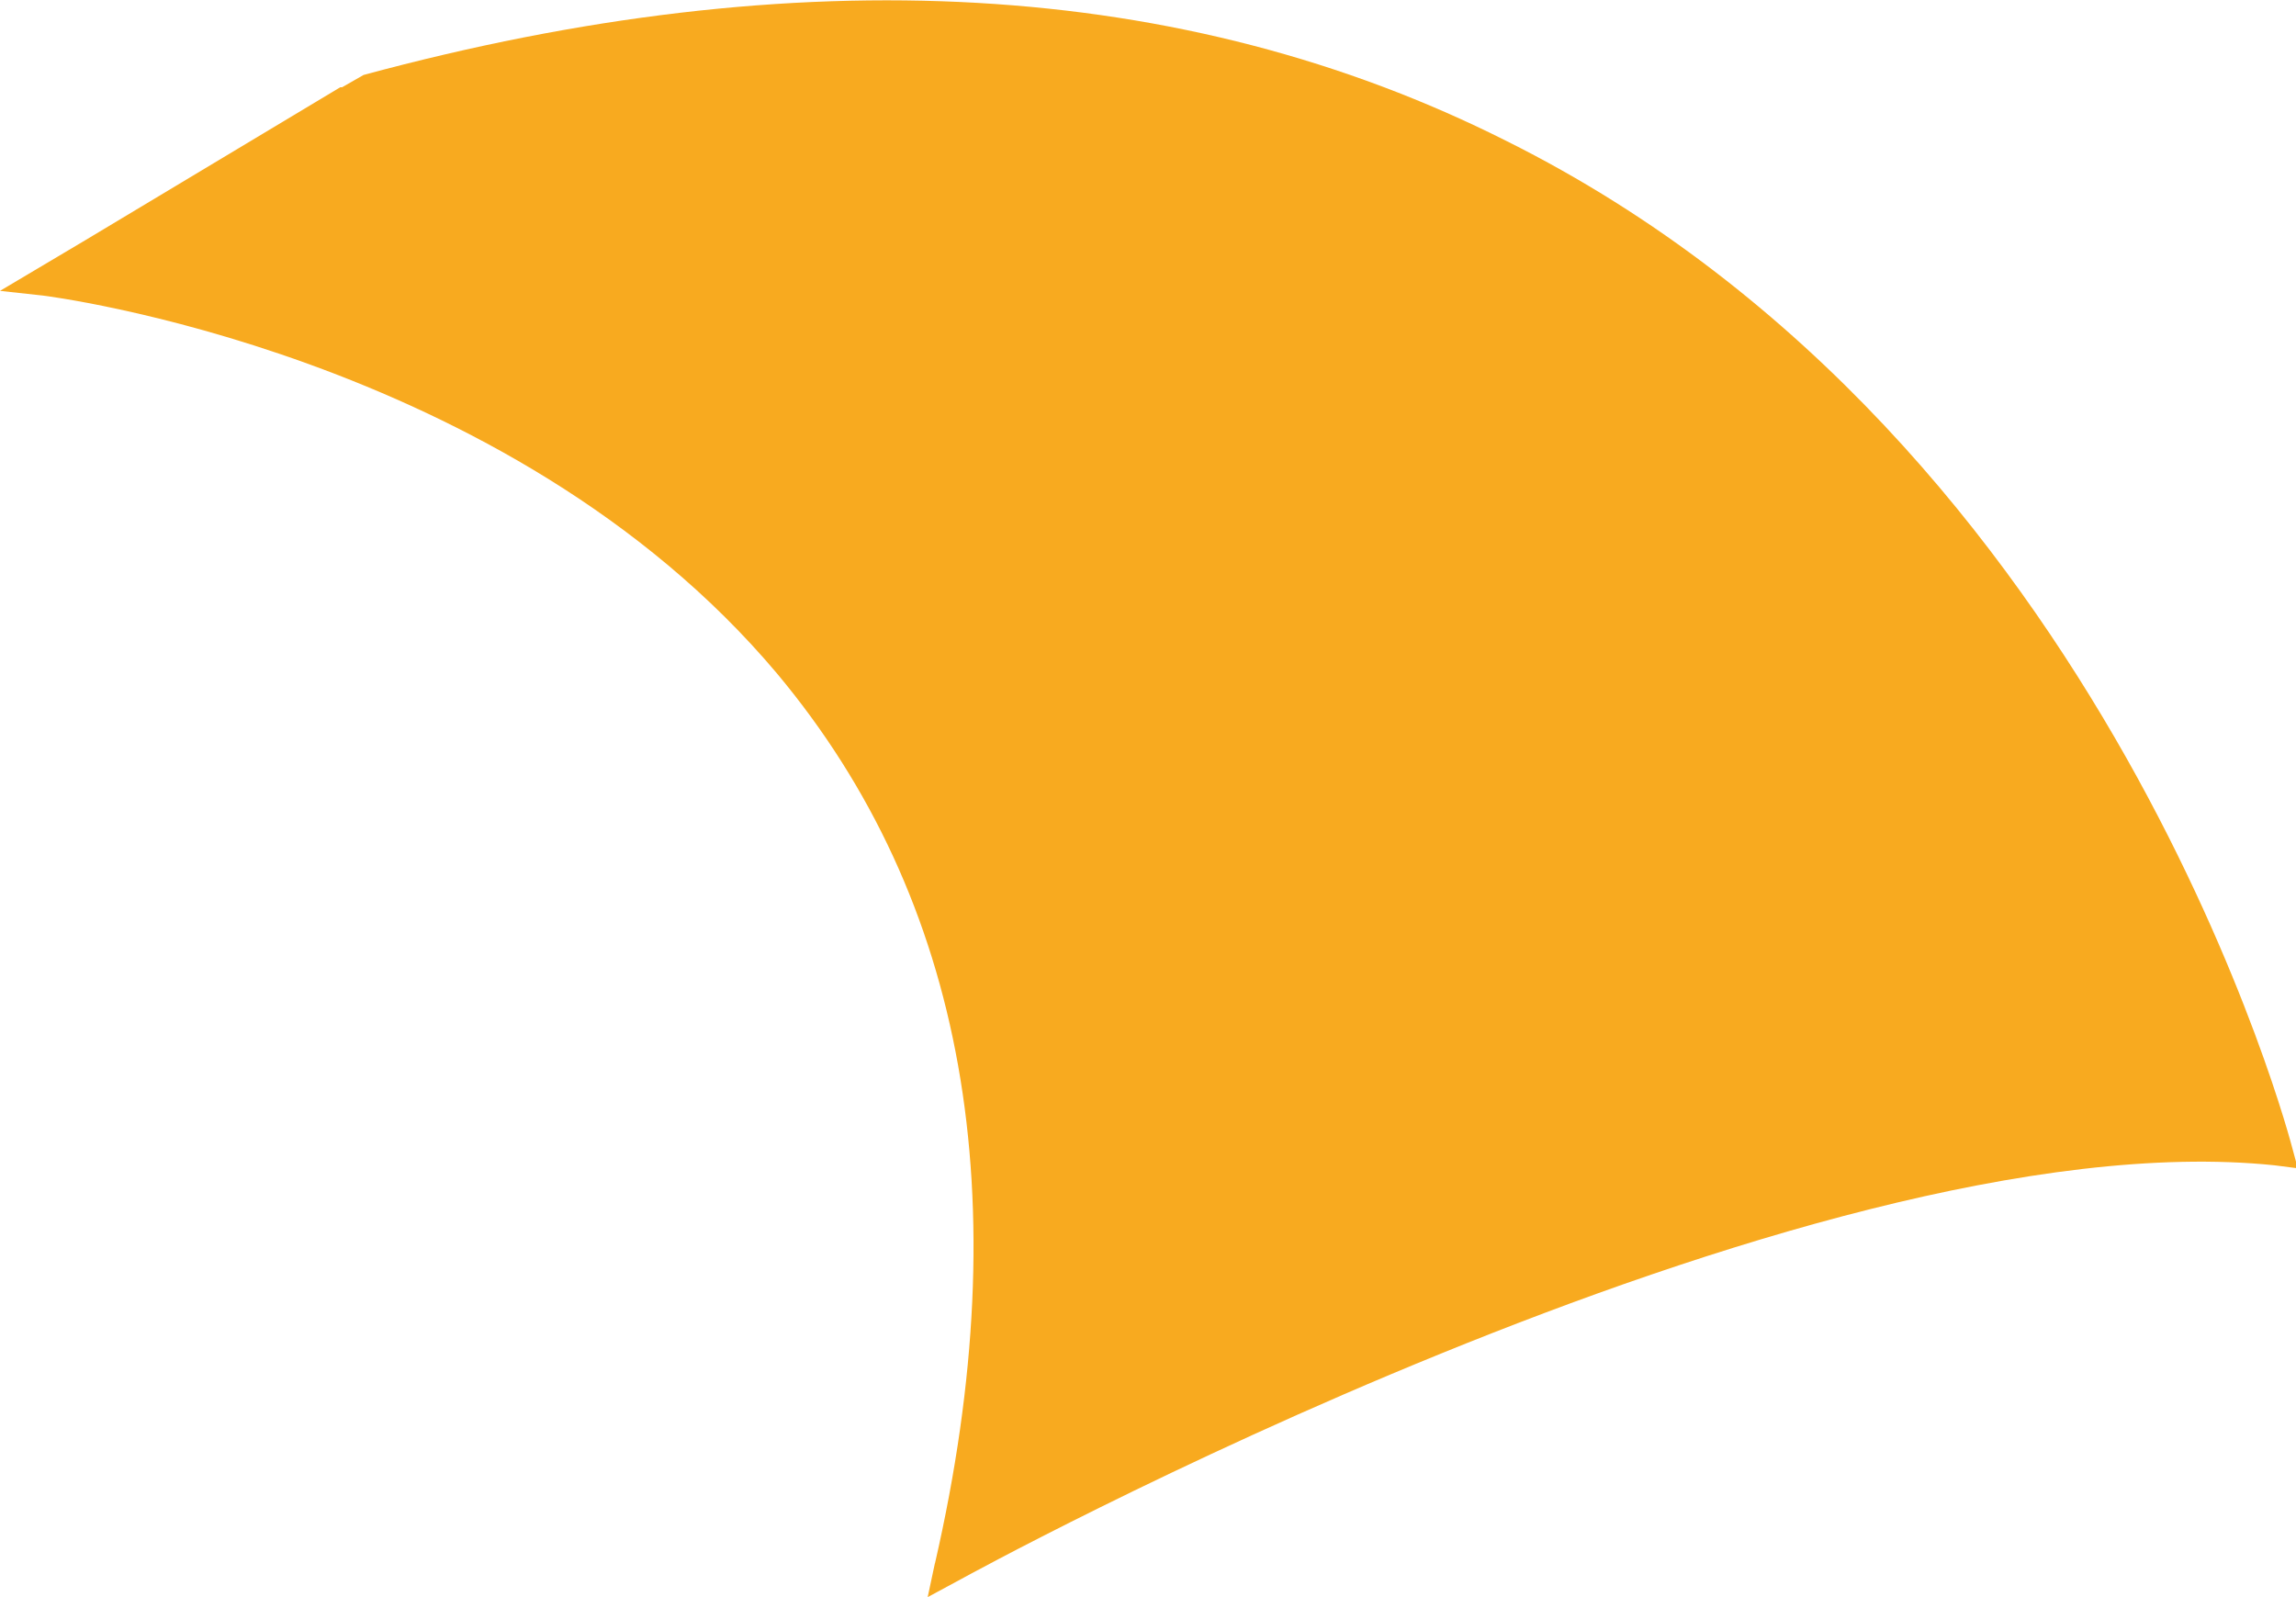 <svg xmlns="http://www.w3.org/2000/svg" fill="none" viewBox="0 0 23 16"><g clip-path="url(#clip0_0_30)"><path fill="#F8AA1F" d="M9.365 15.662 9.293 16l.341-.184s8.414-4.633 13.15-4.142l.234.03-.054-.199s-1.812-7.072-7.876-10.094C11.858-.215 8.002-.429 3.642.751l-.215.123h-.018L.825 2.424 0 2.914l.43.047s4.647.567 7.356 3.789c1.884 2.255 2.422 5.246 1.58 8.912Z"/></g><defs><clipPath id="clip0_0_30"><path fill="#fff" d="M0 0h23v16H0z"/></clipPath></defs></svg>